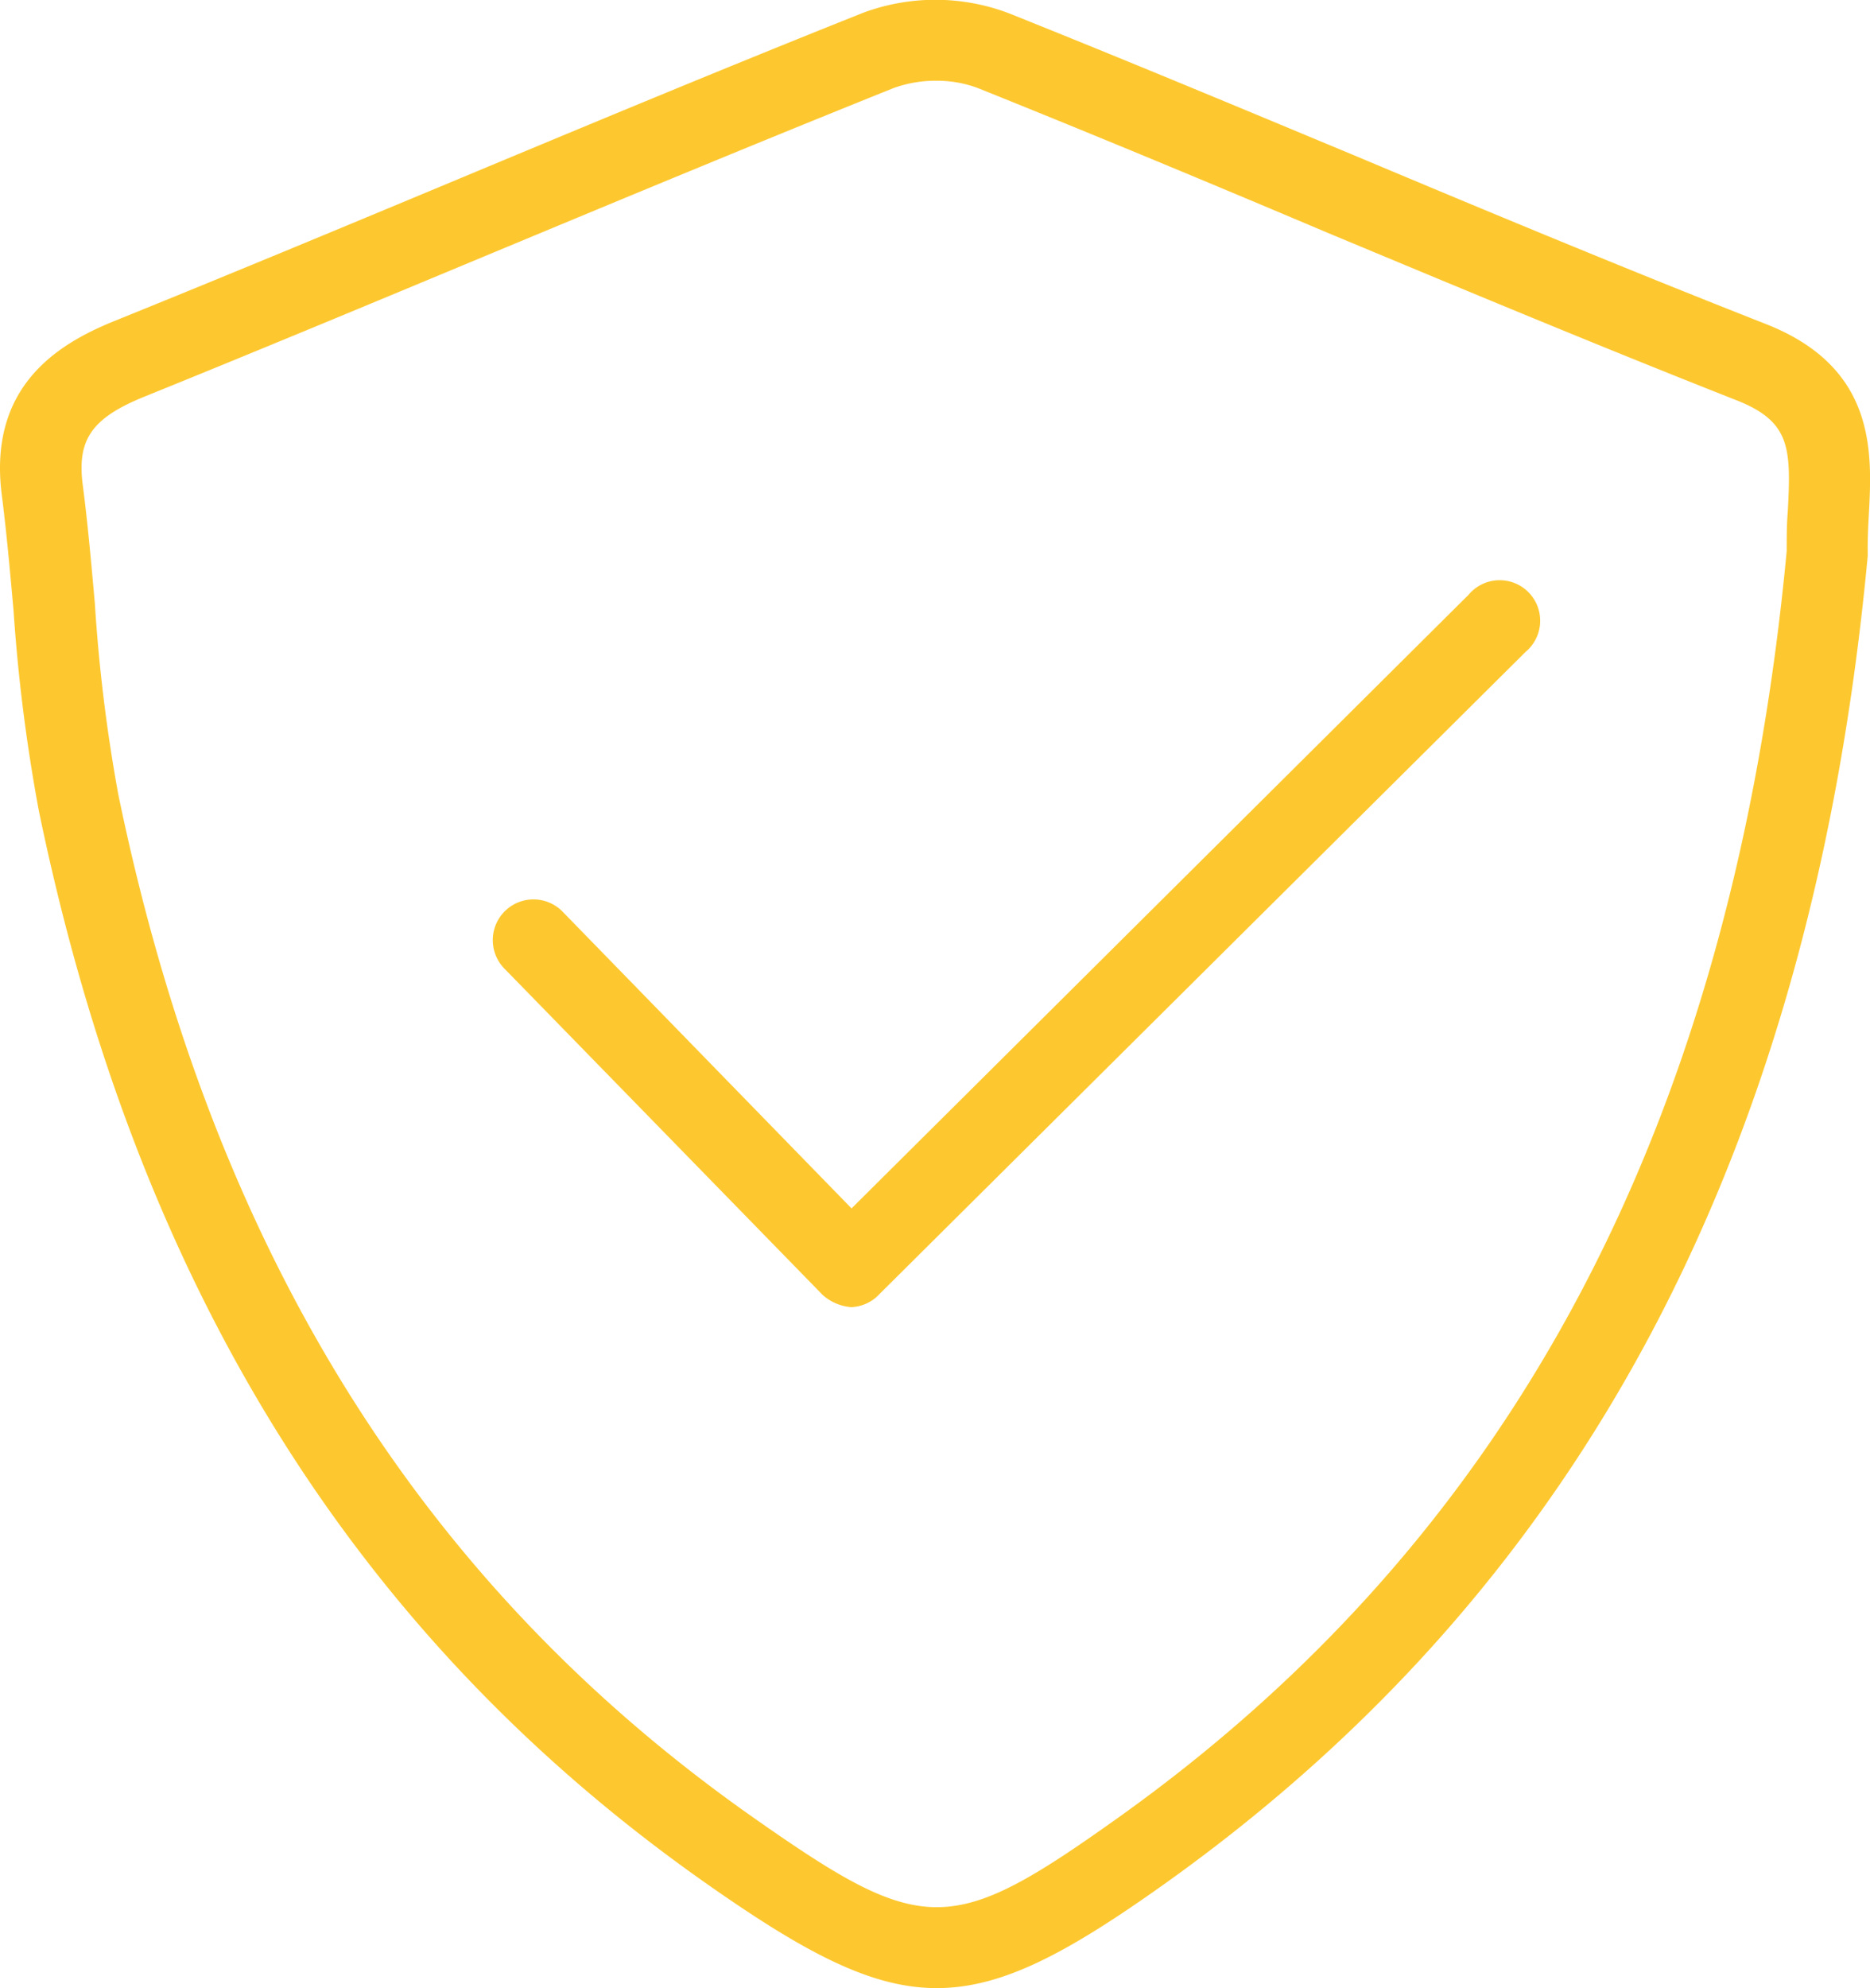 <svg id="bf1341d7-82e5-42f9-a504-d2572eb60079" data-name="Layer 1" xmlns="http://www.w3.org/2000/svg" viewBox="0 0 131.08 139.32"><path d="M75.12,144.66c-4.57,0-9.18-2.44-16.12-7.31C34.38,120.07,19.06,95.47,12.18,62.14a120.71,120.71,0,0,1-1.77-14c-.24-2.7-.48-5.4-.82-8.08-1-7.68,4-10.63,7.78-12.18,7.94-3.21,15.85-6.5,23.76-9.8,9.59-4,19.18-8,28.82-11.84a14.53,14.53,0,0,1,10.15,0c8.21,3.28,16.37,6.69,24.53,10.09,9.52,4,19,7.94,28.62,11.72,7.75,3.05,7.44,9,7.21,13.34-.05.86-.09,1.74-.08,2.61v.15l0,.15c-3.89,41.73-20,72.15-49.21,93C84.28,142.21,79.71,144.66,75.12,144.66ZM75.1,11a8.58,8.58,0,0,0-3,.51c-9.62,3.86-19.18,7.84-28.75,11.82-7.92,3.3-15.85,6.6-23.8,9.82-3.66,1.49-4.7,3-4.29,6.17.36,2.76.6,5.54.85,8.32A114.26,114.26,0,0,0,17.75,61c6.57,31.84,21.14,55.3,44.52,71.71,11.92,8.37,13.83,8.37,25.58,0,27.77-19.81,43.09-48.84,46.85-88.75,0-.94,0-1.89.08-2.83.23-4.41.18-6.26-3.62-7.75-9.62-3.79-19.17-7.78-28.72-11.76C94.31,18.18,86.17,14.79,78,11.51A8.11,8.11,0,0,0,75.1,11Z" transform="translate(-9.46 -5.34)" fill="#fdc82f"/><path d="M69.12,96.94a3.39,3.39,0,0,1-2-.86L44.82,73.22a2.84,2.84,0,1,1,4.07-4l20.26,20.8,43.25-43a2.84,2.84,0,1,1,4,4l-45.29,45A2.83,2.83,0,0,1,69.12,96.94Z" transform="translate(-9.46 -5.34)" fill="#fdc82f"/></svg>